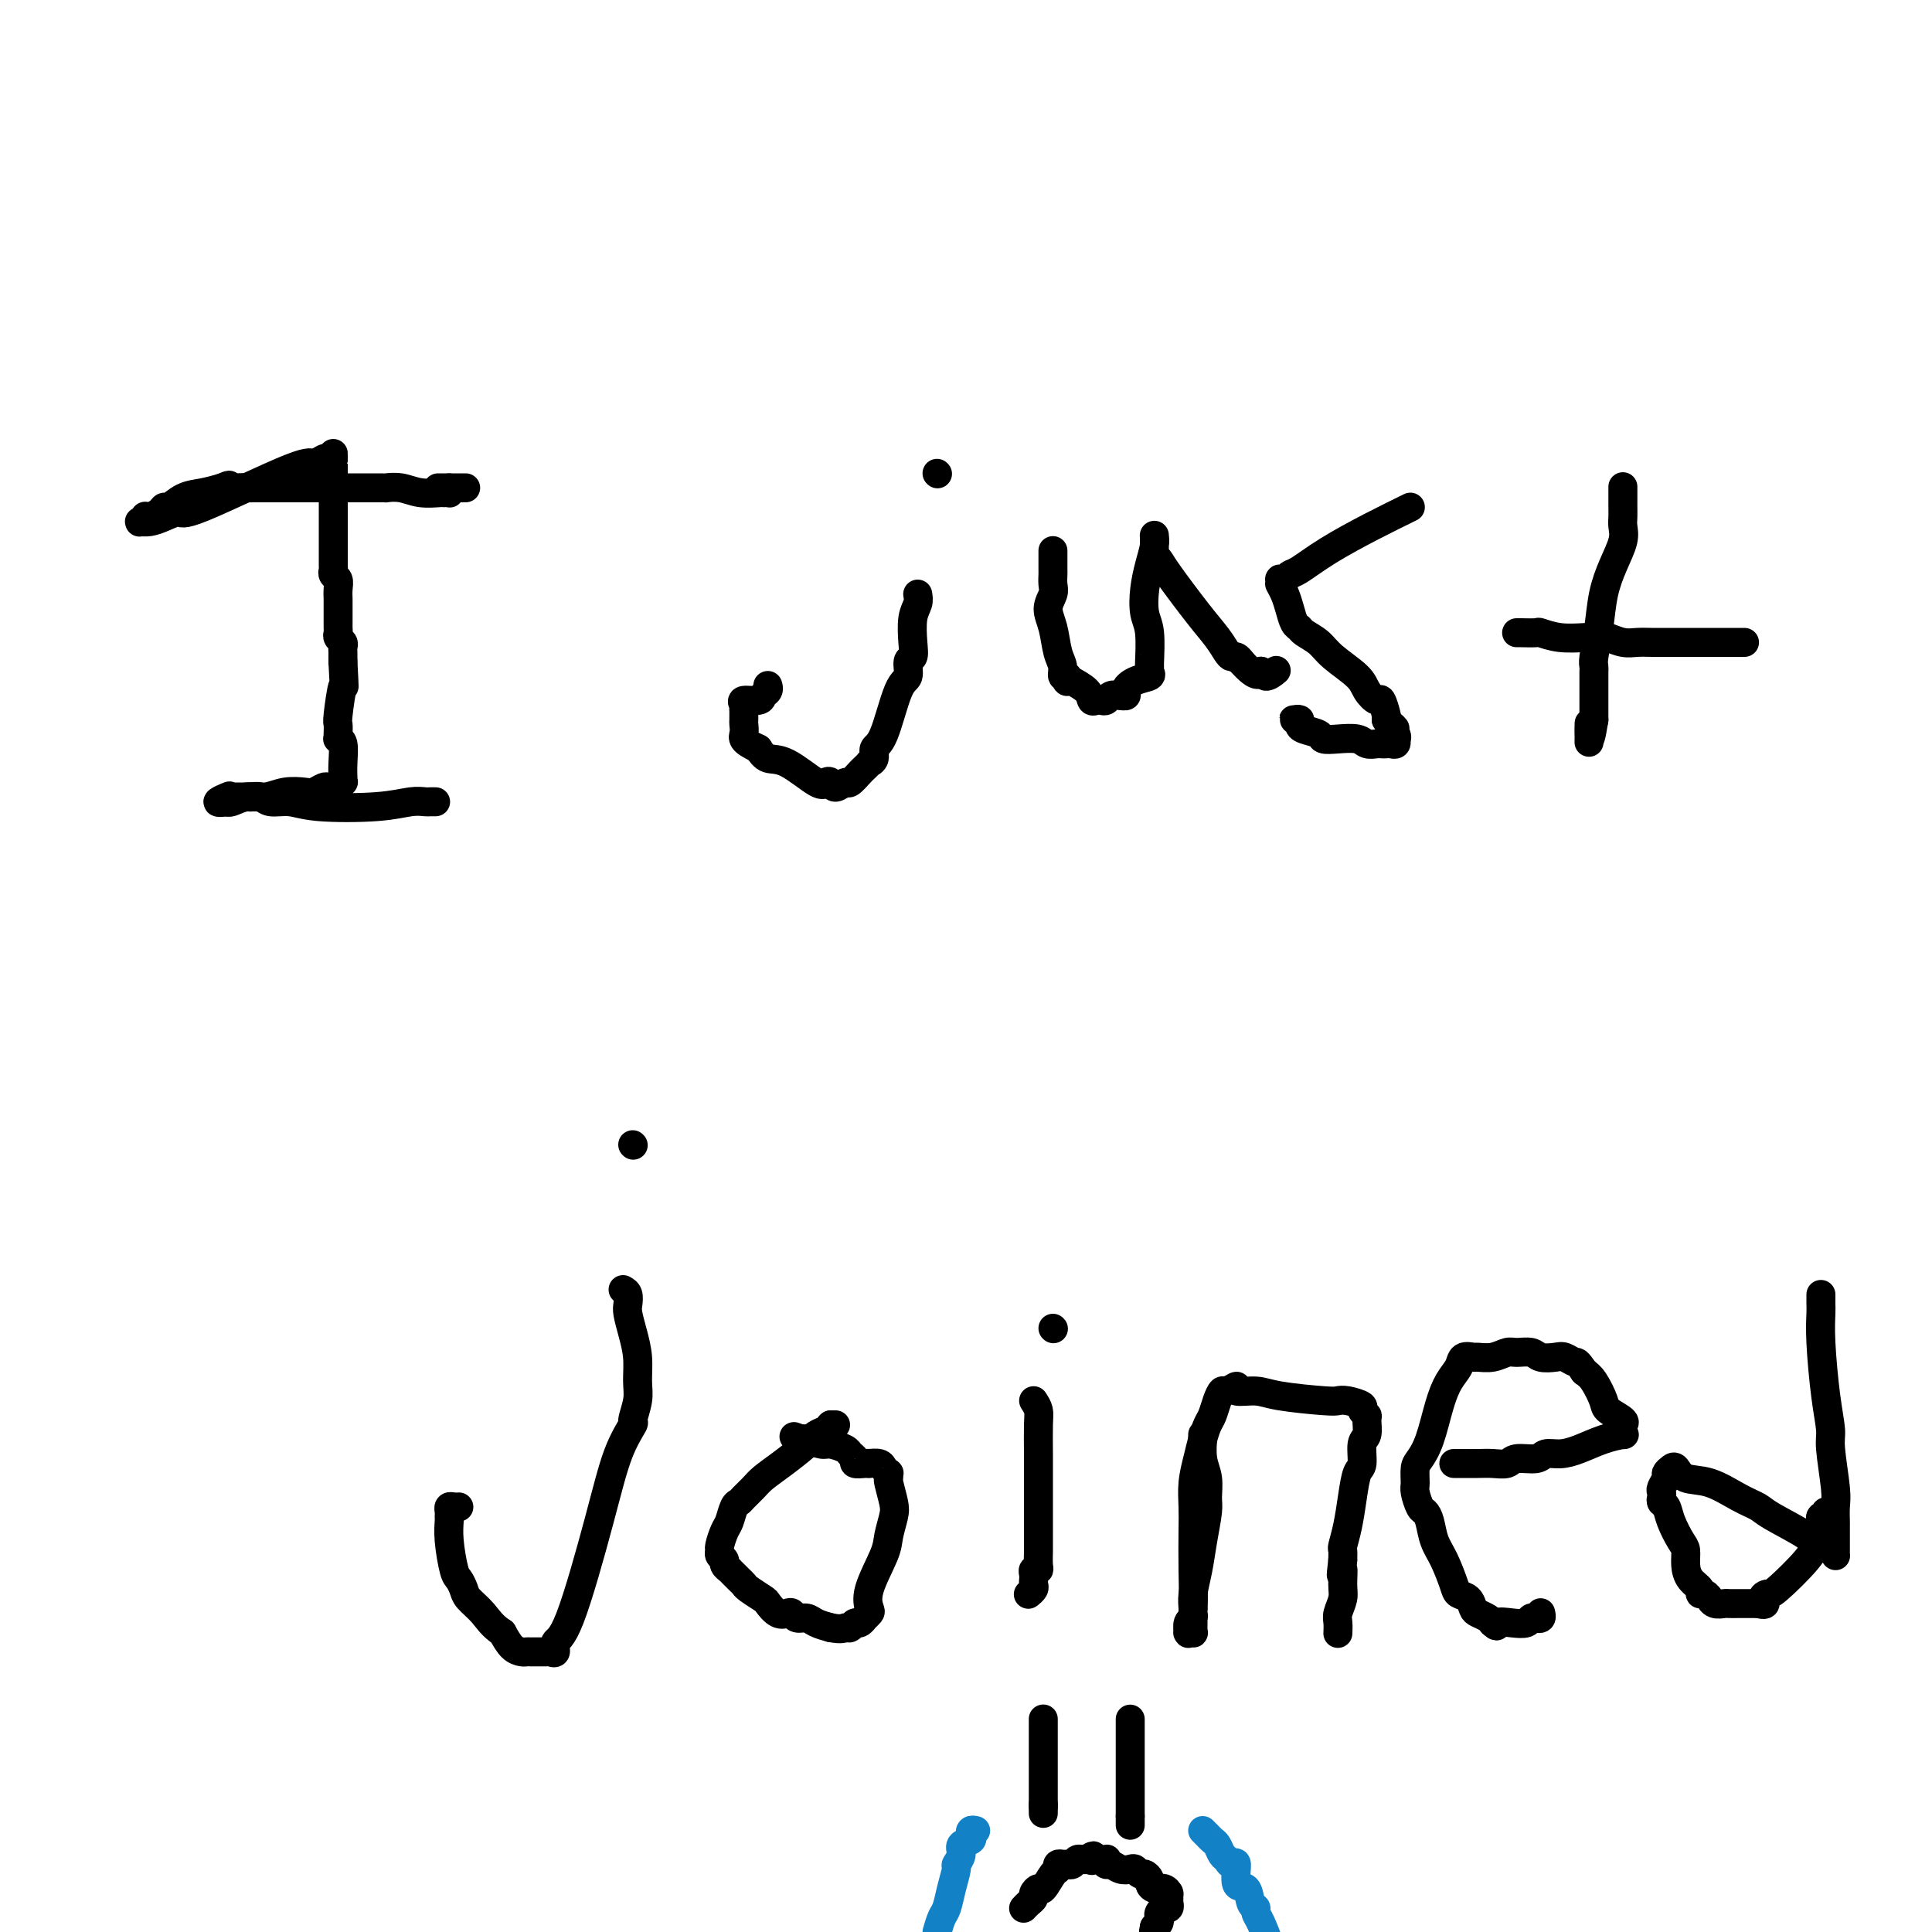 <svg viewBox='0 0 400 400' version='1.1' xmlns='http://www.w3.org/2000/svg' xmlns:xlink='http://www.w3.org/1999/xlink'><g fill='none' stroke='#000000' stroke-width='6' stroke-linecap='round' stroke-linejoin='round'><path d='M69,95c-0.001,-1.100 -0.001,-2.201 0,1c0.001,3.201 0.004,10.702 0,15c-0.004,4.298 -0.015,5.392 0,6c0.015,0.608 0.057,0.730 0,1c-0.057,0.270 -0.211,0.687 0,1c0.211,0.313 0.789,0.523 1,1c0.211,0.477 0.057,1.222 0,2c-0.057,0.778 -0.015,1.588 0,2c0.015,0.412 0.004,0.425 0,1c-0.004,0.575 -0.001,1.712 0,2c0.001,0.288 -0.001,-0.274 0,0c0.001,0.274 0.004,1.383 0,2c-0.004,0.617 -0.015,0.743 0,1c0.015,0.257 0.057,0.646 0,1c-0.057,0.354 -0.211,0.672 0,1c0.211,0.328 0.789,0.665 1,1c0.211,0.335 0.057,0.667 0,1c-0.057,0.333 -0.015,0.667 0,1c0.015,0.333 0.004,0.667 0,1c-0.004,0.333 -0.002,0.667 0,1'/><path d='M71,137c0.370,7.291 0.295,4.518 0,5c-0.295,0.482 -0.811,4.220 -1,6c-0.189,1.780 -0.052,1.601 0,2c0.052,0.399 0.018,1.375 0,2c-0.018,0.625 -0.019,0.898 0,1c0.019,0.102 0.058,0.034 0,0c-0.058,-0.034 -0.212,-0.034 0,0c0.212,0.034 0.788,0.100 1,1c0.212,0.900 0.058,2.632 0,4c-0.058,1.368 -0.020,2.370 0,3c0.020,0.630 0.020,0.887 0,1c-0.020,0.113 -0.062,0.083 0,0c0.062,-0.083 0.227,-0.218 0,0c-0.227,0.218 -0.844,0.790 -1,1c-0.156,0.210 0.151,0.056 0,0c-0.151,-0.056 -0.761,-0.016 -1,0c-0.239,0.016 -0.109,0.008 0,0c0.109,-0.008 0.197,-0.016 0,0c-0.197,0.016 -0.677,0.056 -1,0c-0.323,-0.056 -0.487,-0.207 -1,0c-0.513,0.207 -1.376,0.772 -2,1c-0.624,0.228 -1.011,0.117 -2,0c-0.989,-0.117 -2.580,-0.242 -4,0c-1.420,0.242 -2.668,0.849 -4,1c-1.332,0.151 -2.749,-0.156 -4,0c-1.251,0.156 -2.335,0.774 -3,1c-0.665,0.226 -0.910,0.061 -1,0c-0.090,-0.061 -0.024,-0.016 0,0c0.024,0.016 0.007,0.005 0,0c-0.007,-0.005 -0.003,-0.002 0,0'/><path d='M47,166c-3.714,0.547 -0.999,-0.585 0,-1c0.999,-0.415 0.282,-0.111 0,0c-0.282,0.111 -0.130,0.030 0,0c0.130,-0.030 0.237,-0.009 1,0c0.763,0.009 2.181,0.006 3,0c0.819,-0.006 1.040,-0.017 1,0c-0.040,0.017 -0.342,0.061 0,0c0.342,-0.061 1.328,-0.225 2,0c0.672,0.225 1.029,0.841 2,1c0.971,0.159 2.554,-0.140 4,0c1.446,0.140 2.754,0.717 6,1c3.246,0.283 8.428,0.272 12,0c3.572,-0.272 5.532,-0.805 7,-1c1.468,-0.195 2.442,-0.052 3,0c0.558,0.052 0.699,0.014 1,0c0.301,-0.014 0.761,-0.004 1,0c0.239,0.004 0.257,0.001 0,0c-0.257,-0.001 -0.788,-0.000 -1,0c-0.212,0.000 -0.106,0.000 0,0'/><path d='M69,95c-0.366,0.039 -0.732,0.078 -1,0c-0.268,-0.078 -0.437,-0.274 -1,0c-0.563,0.274 -1.519,1.019 -2,1c-0.481,-0.019 -0.488,-0.800 -5,1c-4.512,1.800 -13.528,6.181 -18,8c-4.472,1.819 -4.400,1.076 -5,1c-0.600,-0.076 -1.874,0.516 -3,1c-1.126,0.484 -2.105,0.862 -3,1c-0.895,0.138 -1.705,0.038 -2,0c-0.295,-0.038 -0.075,-0.014 0,0c0.075,0.014 0.006,0.018 0,0c-0.006,-0.018 0.053,-0.057 0,0c-0.053,0.057 -0.218,0.209 0,0c0.218,-0.209 0.818,-0.778 1,-1c0.182,-0.222 -0.055,-0.096 0,0c0.055,0.096 0.401,0.163 1,0c0.599,-0.163 1.451,-0.554 2,-1c0.549,-0.446 0.796,-0.945 1,-1c0.204,-0.055 0.364,0.336 1,0c0.636,-0.336 1.748,-1.398 3,-2c1.252,-0.602 2.643,-0.743 4,-1c1.357,-0.257 2.678,-0.628 4,-1'/><path d='M46,101c2.457,-1.083 1.100,-0.290 1,0c-0.100,0.290 1.057,0.078 2,0c0.943,-0.078 1.674,-0.021 2,0c0.326,0.021 0.249,0.006 2,0c1.751,-0.006 5.332,-0.001 7,0c1.668,0.001 1.424,0.000 2,0c0.576,-0.000 1.971,-0.000 3,0c1.029,0.000 1.691,0.000 3,0c1.309,-0.000 3.264,0.000 5,0c1.736,-0.000 3.254,-0.000 4,0c0.746,0.000 0.719,0.000 1,0c0.281,-0.000 0.868,-0.001 1,0c0.132,0.001 -0.192,0.004 0,0c0.192,-0.004 0.899,-0.015 1,0c0.101,0.015 -0.404,0.057 0,0c0.404,-0.057 1.716,-0.211 3,0c1.284,0.211 2.540,0.789 4,1c1.460,0.211 3.123,0.057 4,0c0.877,-0.057 0.967,-0.015 1,0c0.033,0.015 0.008,0.004 0,0c-0.008,-0.004 0.002,-0.001 0,0c-0.002,0.001 -0.015,0.001 0,0c0.015,-0.001 0.056,-0.003 0,0c-0.056,0.003 -0.211,0.011 0,0c0.211,-0.011 0.788,-0.041 1,0c0.212,0.041 0.061,0.155 0,0c-0.061,-0.155 -0.030,-0.577 0,-1'/><path d='M93,101c7.089,0.000 1.311,0.000 -1,0c-2.311,-0.000 -1.156,0.000 0,0'/><path d='M190,123c0.111,0.633 0.222,1.267 0,2c-0.222,0.733 -0.776,1.566 -1,3c-0.224,1.434 -0.118,3.469 0,5c0.118,1.531 0.247,2.557 0,3c-0.247,0.443 -0.869,0.303 -1,1c-0.131,0.697 0.229,2.232 0,3c-0.229,0.768 -1.046,0.770 -2,3c-0.954,2.230 -2.044,6.688 -3,9c-0.956,2.312 -1.776,2.479 -2,3c-0.224,0.521 0.148,1.395 0,2c-0.148,0.605 -0.817,0.941 -1,1c-0.183,0.059 0.121,-0.157 0,0c-0.121,0.157 -0.666,0.688 -1,1c-0.334,0.312 -0.457,0.406 -1,1c-0.543,0.594 -1.508,1.689 -2,2c-0.492,0.311 -0.513,-0.161 -1,0c-0.487,0.161 -1.442,0.957 -2,1c-0.558,0.043 -0.719,-0.666 -1,-1c-0.281,-0.334 -0.680,-0.291 -1,0c-0.320,0.291 -0.560,0.831 -2,0c-1.440,-0.831 -4.080,-3.031 -6,-4c-1.920,-0.969 -3.120,-0.705 -4,-1c-0.880,-0.295 -1.440,-1.147 -2,-2'/><path d='M157,155c-3.619,-1.648 -3.166,-2.269 -3,-3c0.166,-0.731 0.045,-1.572 0,-2c-0.045,-0.428 -0.015,-0.444 0,-1c0.015,-0.556 0.015,-1.651 0,-2c-0.015,-0.349 -0.043,0.047 0,0c0.043,-0.047 0.159,-0.537 0,-1c-0.159,-0.463 -0.593,-0.898 0,-1c0.593,-0.102 2.211,0.130 3,0c0.789,-0.130 0.747,-0.623 1,-1c0.253,-0.377 0.800,-0.637 1,-1c0.200,-0.363 0.054,-0.828 0,-1c-0.054,-0.172 -0.015,-0.049 0,0c0.015,0.049 0.008,0.025 0,0'/><path d='M194,98c0.000,0.000 0.100,0.100 0.1,0.1'/><path d='M218,114c0.001,0.636 0.001,1.272 0,2c-0.001,0.728 -0.005,1.548 0,2c0.005,0.452 0.018,0.534 0,1c-0.018,0.466 -0.069,1.314 0,2c0.069,0.686 0.257,1.208 0,2c-0.257,0.792 -0.960,1.852 -1,3c-0.040,1.148 0.581,2.384 1,4c0.419,1.616 0.634,3.614 1,5c0.366,1.386 0.881,2.161 1,3c0.119,0.839 -0.160,1.742 0,2c0.160,0.258 0.758,-0.128 1,0c0.242,0.128 0.128,0.772 0,1c-0.128,0.228 -0.270,0.040 0,0c0.270,-0.040 0.951,0.066 1,0c0.049,-0.066 -0.534,-0.305 0,0c0.534,0.305 2.185,1.155 3,2c0.815,0.845 0.795,1.687 1,2c0.205,0.313 0.635,0.098 1,0c0.365,-0.098 0.665,-0.078 1,0c0.335,0.078 0.706,0.213 1,0c0.294,-0.213 0.513,-0.775 1,-1c0.487,-0.225 1.244,-0.112 2,0'/><path d='M232,144c1.856,0.346 0.995,-0.290 1,-1c0.005,-0.710 0.877,-1.495 2,-2c1.123,-0.505 2.498,-0.729 3,-1c0.502,-0.271 0.131,-0.588 0,-1c-0.131,-0.412 -0.022,-0.920 0,-1c0.022,-0.080 -0.044,0.268 0,-1c0.044,-1.268 0.198,-4.153 0,-6c-0.198,-1.847 -0.747,-2.656 -1,-4c-0.253,-1.344 -0.212,-3.222 0,-5c0.212,-1.778 0.593,-3.457 1,-5c0.407,-1.543 0.841,-2.949 1,-4c0.159,-1.051 0.043,-1.745 0,-2c-0.043,-0.255 -0.011,-0.070 0,0c0.011,0.070 0.003,0.025 0,0c-0.003,-0.025 -0.001,-0.031 0,0c0.001,0.031 0.000,0.098 0,0c-0.000,-0.098 0.000,-0.362 0,0c-0.000,0.362 -0.001,1.350 0,2c0.001,0.650 0.003,0.961 0,1c-0.003,0.039 -0.013,-0.195 0,0c0.013,0.195 0.047,0.821 0,1c-0.047,0.179 -0.175,-0.087 0,0c0.175,0.087 0.652,0.527 1,1c0.348,0.473 0.565,0.978 2,3c1.435,2.022 4.086,5.560 6,8c1.914,2.440 3.090,3.781 4,5c0.910,1.219 1.553,2.316 2,3c0.447,0.684 0.697,0.953 1,1c0.303,0.047 0.658,-0.130 1,0c0.342,0.130 0.671,0.565 1,1'/><path d='M257,137c3.662,4.089 3.817,2.313 4,2c0.183,-0.313 0.396,0.839 1,1c0.604,0.161 1.601,-0.668 2,-1c0.399,-0.332 0.199,-0.166 0,0'/><path d='M292,105c-2.529,1.240 -5.059,2.479 -8,4c-2.941,1.521 -6.294,3.322 -9,5c-2.706,1.678 -4.763,3.233 -6,4c-1.237,0.767 -1.652,0.745 -2,1c-0.348,0.255 -0.629,0.787 -1,1c-0.371,0.213 -0.832,0.108 -1,0c-0.168,-0.108 -0.042,-0.220 0,0c0.042,0.220 0.000,0.771 0,1c-0.000,0.229 0.041,0.135 0,0c-0.041,-0.135 -0.165,-0.310 0,0c0.165,0.310 0.620,1.105 1,2c0.380,0.895 0.686,1.892 1,3c0.314,1.108 0.637,2.329 1,3c0.363,0.671 0.766,0.791 1,1c0.234,0.209 0.299,0.506 1,1c0.701,0.494 2.037,1.184 3,2c0.963,0.816 1.553,1.757 3,3c1.447,1.243 3.750,2.788 5,4c1.250,1.212 1.445,2.090 2,3c0.555,0.910 1.468,1.852 2,2c0.532,0.148 0.682,-0.499 1,0c0.318,0.499 0.805,2.142 1,3c0.195,0.858 0.097,0.929 0,1'/><path d='M287,149c3.105,3.215 1.368,1.253 1,1c-0.368,-0.253 0.634,1.204 1,2c0.366,0.796 0.095,0.931 0,1c-0.095,0.069 -0.014,0.071 0,0c0.014,-0.071 -0.038,-0.215 0,0c0.038,0.215 0.166,0.789 0,1c-0.166,0.211 -0.625,0.057 -1,0c-0.375,-0.057 -0.665,-0.019 -1,0c-0.335,0.019 -0.715,0.019 -1,0c-0.285,-0.019 -0.476,-0.057 -1,0c-0.524,0.057 -1.381,0.208 -2,0c-0.619,-0.208 -0.999,-0.777 -2,-1c-1.001,-0.223 -2.622,-0.101 -4,0c-1.378,0.101 -2.512,0.181 -3,0c-0.488,-0.181 -0.330,-0.623 -1,-1c-0.670,-0.377 -2.166,-0.690 -3,-1c-0.834,-0.310 -1.004,-0.619 -1,-1c0.004,-0.381 0.183,-0.834 0,-1c-0.183,-0.166 -0.729,-0.044 -1,0c-0.271,0.044 -0.269,0.012 0,0c0.269,-0.012 0.803,-0.003 1,0c0.197,0.003 0.056,0.001 0,0c-0.056,-0.001 -0.028,-0.000 0,0'/><path d='M336,101c-0.000,-0.205 -0.000,-0.410 0,0c0.000,0.410 0.000,1.437 0,2c-0.000,0.563 -0.000,0.664 0,1c0.000,0.336 0.002,0.906 0,1c-0.002,0.094 -0.006,-0.290 0,0c0.006,0.290 0.023,1.254 0,2c-0.023,0.746 -0.086,1.275 0,2c0.086,0.725 0.321,1.647 0,3c-0.321,1.353 -1.196,3.136 -2,5c-0.804,1.864 -1.536,3.810 -2,6c-0.464,2.190 -0.660,4.626 -1,7c-0.340,2.374 -0.823,4.688 -1,6c-0.177,1.312 -0.047,1.623 0,2c0.047,0.377 0.013,0.819 0,1c-0.013,0.181 -0.003,0.099 0,0c0.003,-0.099 0.001,-0.215 0,0c-0.001,0.215 -0.000,0.760 0,2c0.000,1.240 0.000,3.173 0,4c-0.000,0.827 -0.000,0.548 0,1c0.000,0.452 0.000,1.637 0,2c-0.000,0.363 -0.000,-0.095 0,0c0.000,0.095 0.000,0.741 0,1c-0.000,0.259 -0.000,0.129 0,0'/><path d='M330,149c-1.155,7.476 -1.042,2.167 -1,1c0.042,-1.167 0.012,1.810 0,3c-0.012,1.190 -0.006,0.595 0,0'/><path d='M314,131c0.091,-0.008 0.181,-0.016 1,0c0.819,0.016 2.365,0.057 3,0c0.635,-0.057 0.359,-0.211 1,0c0.641,0.211 2.197,0.788 4,1c1.803,0.212 3.851,0.061 5,0c1.149,-0.061 1.399,-0.030 2,0c0.601,0.030 1.553,0.061 2,0c0.447,-0.061 0.388,-0.212 1,0c0.612,0.212 1.894,0.789 3,1c1.106,0.211 2.034,0.057 3,0c0.966,-0.057 1.970,-0.015 3,0c1.030,0.015 2.088,0.004 3,0c0.912,-0.004 1.680,-0.001 4,0c2.320,0.001 6.192,0.000 8,0c1.808,-0.000 1.553,-0.000 2,0c0.447,0.000 1.598,0.000 2,0c0.402,-0.000 0.055,-0.000 0,0c-0.055,0.000 0.181,0.000 0,0c-0.181,-0.000 -0.780,-0.000 -1,0c-0.220,0.000 -0.063,0.000 0,0c0.063,-0.000 0.031,-0.000 0,0'/><path d='M129,267c0.417,0.233 0.833,0.466 1,1c0.167,0.534 0.083,1.371 0,2c-0.083,0.629 -0.165,1.052 0,2c0.165,0.948 0.576,2.423 1,4c0.424,1.577 0.862,3.256 1,5c0.138,1.744 -0.024,3.553 0,5c0.024,1.447 0.235,2.533 0,4c-0.235,1.467 -0.916,3.314 -1,4c-0.084,0.686 0.429,0.210 0,1c-0.429,0.790 -1.798,2.846 -3,6c-1.202,3.154 -2.235,7.405 -4,14c-1.765,6.595 -4.263,15.532 -6,20c-1.737,4.468 -2.714,4.465 -3,5c-0.286,0.535 0.119,1.607 0,2c-0.119,0.393 -0.760,0.105 -1,0c-0.240,-0.105 -0.078,-0.028 0,0c0.078,0.028 0.071,0.008 0,0c-0.071,-0.008 -0.207,-0.004 -1,0c-0.793,0.004 -2.243,0.006 -3,0c-0.757,-0.006 -0.822,-0.022 -1,0c-0.178,0.022 -0.471,0.083 -1,0c-0.529,-0.083 -1.294,-0.309 -2,-1c-0.706,-0.691 -1.353,-1.845 -2,-3'/><path d='M104,338c-2.129,-1.367 -2.951,-2.786 -4,-4c-1.049,-1.214 -2.323,-2.225 -3,-3c-0.677,-0.775 -0.756,-1.314 -1,-2c-0.244,-0.686 -0.654,-1.518 -1,-2c-0.346,-0.482 -0.628,-0.615 -1,-2c-0.372,-1.385 -0.832,-4.021 -1,-6c-0.168,-1.979 -0.042,-3.301 0,-4c0.042,-0.699 0.001,-0.776 0,-1c-0.001,-0.224 0.038,-0.596 0,-1c-0.038,-0.404 -0.155,-0.840 0,-1c0.155,-0.160 0.580,-0.043 1,0c0.420,0.043 0.834,0.012 1,0c0.166,-0.012 0.083,-0.006 0,0'/><path d='M131,237c0.000,0.000 0.100,0.100 0.1,0.1'/><path d='M173,295c0.000,0.000 -1.000,0.000 -1,0'/><path d='M172,295c-0.275,0.184 -0.462,0.644 -1,1c-0.538,0.356 -1.428,0.609 -2,1c-0.572,0.391 -0.825,0.920 -2,2c-1.175,1.080 -3.270,2.709 -5,4c-1.730,1.291 -3.093,2.242 -4,3c-0.907,0.758 -1.356,1.323 -2,2c-0.644,0.677 -1.482,1.464 -2,2c-0.518,0.536 -0.717,0.819 -1,1c-0.283,0.181 -0.650,0.258 -1,1c-0.350,0.742 -0.683,2.149 -1,3c-0.317,0.851 -0.617,1.145 -1,2c-0.383,0.855 -0.850,2.270 -1,3c-0.150,0.730 0.016,0.774 0,1c-0.016,0.226 -0.215,0.634 0,1c0.215,0.366 0.845,0.689 1,1c0.155,0.311 -0.166,0.608 0,1c0.166,0.392 0.819,0.879 1,1c0.181,0.121 -0.108,-0.123 0,0c0.108,0.123 0.614,0.614 1,1c0.386,0.386 0.652,0.665 1,1c0.348,0.335 0.779,0.724 1,1c0.221,0.276 0.234,0.438 1,1c0.766,0.562 2.285,1.522 3,2c0.715,0.478 0.624,0.472 1,1c0.376,0.528 1.217,1.591 2,2c0.783,0.409 1.507,0.165 2,0c0.493,-0.165 0.754,-0.251 1,0c0.246,0.251 0.478,0.841 1,1c0.522,0.159 1.333,-0.111 2,0c0.667,0.111 1.191,0.603 2,1c0.809,0.397 1.905,0.698 3,1'/><path d='M172,337c2.334,0.447 2.668,0.063 3,0c0.332,-0.063 0.662,0.194 1,0c0.338,-0.194 0.682,-0.840 1,-1c0.318,-0.160 0.608,0.166 1,0c0.392,-0.166 0.887,-0.824 1,-1c0.113,-0.176 -0.155,0.129 0,0c0.155,-0.129 0.734,-0.694 1,-1c0.266,-0.306 0.218,-0.354 0,-1c-0.218,-0.646 -0.607,-1.890 0,-4c0.607,-2.110 2.212,-5.088 3,-7c0.788,-1.912 0.761,-2.760 1,-4c0.239,-1.240 0.743,-2.872 1,-4c0.257,-1.128 0.266,-1.751 0,-3c-0.266,-1.249 -0.807,-3.122 -1,-4c-0.193,-0.878 -0.039,-0.761 0,-1c0.039,-0.239 -0.036,-0.835 0,-1c0.036,-0.165 0.182,0.099 0,0c-0.182,-0.099 -0.691,-0.563 -1,-1c-0.309,-0.437 -0.416,-0.848 -1,-1c-0.584,-0.152 -1.644,-0.044 -2,0c-0.356,0.044 -0.008,0.023 0,0c0.008,-0.023 -0.325,-0.047 -1,0c-0.675,0.047 -1.694,0.166 -2,0c-0.306,-0.166 0.099,-0.618 0,-1c-0.099,-0.382 -0.704,-0.695 -1,-1c-0.296,-0.305 -0.285,-0.604 -1,-1c-0.715,-0.396 -2.156,-0.891 -3,-1c-0.844,-0.109 -1.092,0.167 -2,0c-0.908,-0.167 -2.475,-0.776 -3,-1c-0.525,-0.224 -0.007,-0.064 0,0c0.007,0.064 -0.496,0.032 -1,0'/><path d='M166,298c-2.833,-1.000 -1.417,-0.500 0,0'/><path d='M214,290c0.423,0.659 0.845,1.319 1,2c0.155,0.681 0.041,1.385 0,3c-0.041,1.615 -0.011,4.141 0,6c0.011,1.859 0.003,3.052 0,4c-0.003,0.948 -0.001,1.650 0,2c0.001,0.350 0.000,0.347 0,1c-0.000,0.653 -0.000,1.961 0,3c0.000,1.039 0.001,1.809 0,3c-0.001,1.191 -0.004,2.802 0,4c0.004,1.198 0.015,1.984 0,3c-0.015,1.016 -0.057,2.261 0,3c0.057,0.739 0.211,0.972 0,1c-0.211,0.028 -0.788,-0.147 -1,0c-0.212,0.147 -0.061,0.618 0,1c0.061,0.382 0.030,0.677 0,1c-0.030,0.323 -0.061,0.675 0,1c0.061,0.325 0.212,0.623 0,1c-0.212,0.377 -0.789,0.833 -1,1c-0.211,0.167 -0.057,0.045 0,0c0.057,-0.045 0.016,-0.013 0,0c-0.016,0.013 -0.008,0.006 0,0'/><path d='M218,275c0.000,0.000 0.100,0.100 0.1,0.1'/><path d='M249,297c-0.008,0.519 -0.017,1.038 0,1c0.017,-0.038 0.058,-0.634 0,0c-0.058,0.634 -0.215,2.499 0,4c0.215,1.501 0.801,2.637 1,4c0.199,1.363 0.011,2.952 0,4c-0.011,1.048 0.155,1.556 0,3c-0.155,1.444 -0.630,3.826 -1,6c-0.370,2.174 -0.634,4.141 -1,6c-0.366,1.859 -0.834,3.610 -1,5c-0.166,1.390 -0.030,2.418 0,3c0.030,0.582 -0.044,0.716 0,1c0.044,0.284 0.208,0.717 0,1c-0.208,0.283 -0.788,0.416 -1,1c-0.212,0.584 -0.058,1.621 0,2c0.058,0.379 0.019,0.101 0,0c-0.019,-0.101 -0.019,-0.026 0,0c0.019,0.026 0.058,0.004 0,0c-0.058,-0.004 -0.212,0.012 0,0c0.212,-0.012 0.789,-0.050 1,0c0.211,0.050 0.057,0.189 0,0c-0.057,-0.189 -0.015,-0.705 0,-1c0.015,-0.295 0.004,-0.370 0,-1c-0.004,-0.630 -0.002,-1.815 0,-3'/><path d='M247,333c0.156,-1.855 0.045,-4.992 0,-8c-0.045,-3.008 -0.023,-5.886 0,-8c0.023,-2.114 0.048,-3.462 0,-5c-0.048,-1.538 -0.167,-3.265 0,-5c0.167,-1.735 0.622,-3.479 1,-5c0.378,-1.521 0.679,-2.818 1,-4c0.321,-1.182 0.662,-2.249 1,-3c0.338,-0.751 0.673,-1.187 1,-2c0.327,-0.813 0.645,-2.004 1,-3c0.355,-0.996 0.749,-1.798 1,-2c0.251,-0.202 0.361,0.197 1,0c0.639,-0.197 1.806,-0.991 2,-1c0.194,-0.009 -0.587,0.768 0,1c0.587,0.232 2.540,-0.082 4,0c1.460,0.082 2.427,0.561 5,1c2.573,0.439 6.751,0.838 9,1c2.249,0.162 2.568,0.085 3,0c0.432,-0.085 0.977,-0.180 2,0c1.023,0.180 2.524,0.633 3,1c0.476,0.367 -0.073,0.648 0,1c0.073,0.352 0.766,0.774 1,1c0.234,0.226 0.007,0.257 0,1c-0.007,0.743 0.205,2.199 0,3c-0.205,0.801 -0.828,0.948 -1,2c-0.172,1.052 0.108,3.011 0,4c-0.108,0.989 -0.603,1.010 -1,2c-0.397,0.990 -0.695,2.950 -1,5c-0.305,2.050 -0.618,4.189 -1,6c-0.382,1.811 -0.834,3.295 -1,4c-0.166,0.705 -0.048,0.630 0,1c0.048,0.370 0.024,1.185 0,2'/><path d='M278,323c-0.614,5.259 -0.151,2.406 0,2c0.151,-0.406 -0.012,1.636 0,3c0.012,1.364 0.199,2.050 0,3c-0.199,0.950 -0.785,2.163 -1,3c-0.215,0.837 -0.057,1.296 0,2c0.057,0.704 0.015,1.653 0,2c-0.015,0.347 -0.004,0.093 0,0c0.004,-0.093 0.001,-0.025 0,0c-0.001,0.025 -0.000,0.007 0,0c0.000,-0.007 0.000,-0.002 0,0c-0.000,0.002 -0.000,0.001 0,0'/><path d='M301,303c0.382,0.001 0.764,0.001 1,0c0.236,-0.001 0.326,-0.004 1,0c0.674,0.004 1.931,0.016 3,0c1.069,-0.016 1.948,-0.061 3,0c1.052,0.061 2.276,0.227 3,0c0.724,-0.227 0.947,-0.847 2,-1c1.053,-0.153 2.934,0.163 4,0c1.066,-0.163 1.316,-0.804 2,-1c0.684,-0.196 1.801,0.053 3,0c1.199,-0.053 2.479,-0.410 4,-1c1.521,-0.590 3.282,-1.415 5,-2c1.718,-0.585 3.391,-0.929 4,-1c0.609,-0.071 0.152,0.132 0,0c-0.152,-0.132 -0.001,-0.600 0,-1c0.001,-0.400 -0.149,-0.733 0,-1c0.149,-0.267 0.598,-0.466 0,-1c-0.598,-0.534 -2.243,-1.401 -3,-2c-0.757,-0.599 -0.627,-0.931 -1,-2c-0.373,-1.069 -1.249,-2.877 -2,-4c-0.751,-1.123 -1.375,-1.562 -2,-2'/><path d='M328,284c-1.590,-2.405 -1.566,-1.916 -2,-2c-0.434,-0.084 -1.328,-0.740 -2,-1c-0.672,-0.260 -1.124,-0.123 -2,0c-0.876,0.123 -2.177,0.233 -3,0c-0.823,-0.233 -1.170,-0.809 -2,-1c-0.830,-0.191 -2.144,0.002 -3,0c-0.856,-0.002 -1.256,-0.198 -2,0c-0.744,0.198 -1.834,0.791 -3,1c-1.166,0.209 -2.409,0.036 -3,0c-0.591,-0.036 -0.528,0.066 -1,0c-0.472,-0.066 -1.477,-0.300 -2,0c-0.523,0.300 -0.563,1.134 -1,2c-0.437,0.866 -1.270,1.764 -2,3c-0.730,1.236 -1.358,2.811 -2,5c-0.642,2.189 -1.297,4.994 -2,7c-0.703,2.006 -1.453,3.214 -2,4c-0.547,0.786 -0.890,1.152 -1,2c-0.110,0.848 0.012,2.179 0,3c-0.012,0.821 -0.159,1.132 0,2c0.159,0.868 0.623,2.292 1,3c0.377,0.708 0.668,0.700 1,1c0.332,0.300 0.704,0.907 1,2c0.296,1.093 0.517,2.673 1,4c0.483,1.327 1.229,2.401 2,4c0.771,1.599 1.568,3.724 2,5c0.432,1.276 0.501,1.704 1,2c0.499,0.296 1.429,0.461 2,1c0.571,0.539 0.782,1.454 1,2c0.218,0.546 0.443,0.724 1,1c0.557,0.276 1.445,0.650 2,1c0.555,0.350 0.778,0.675 1,1'/><path d='M309,336c1.328,1.242 0.647,0.347 1,0c0.353,-0.347 1.741,-0.145 3,0c1.259,0.145 2.389,0.235 3,0c0.611,-0.235 0.703,-0.794 1,-1c0.297,-0.206 0.797,-0.059 1,0c0.203,0.059 0.107,0.030 0,0c-0.107,-0.030 -0.225,-0.061 0,0c0.225,0.061 0.792,0.212 1,0c0.208,-0.212 0.056,-0.789 0,-1c-0.056,-0.211 -0.015,-0.057 0,0c0.015,0.057 0.004,0.016 0,0c-0.004,-0.016 -0.002,-0.008 0,0'/><path d='M377,268c-0.006,0.725 -0.012,1.451 0,2c0.012,0.549 0.041,0.922 0,2c-0.041,1.078 -0.151,2.862 0,6c0.151,3.138 0.562,7.630 1,11c0.438,3.370 0.902,5.618 1,7c0.098,1.382 -0.170,1.900 0,4c0.170,2.100 0.778,5.784 1,8c0.222,2.216 0.060,2.966 0,4c-0.060,1.034 -0.016,2.353 0,3c0.016,0.647 0.004,0.621 0,1c-0.004,0.379 -0.001,1.163 0,2c0.001,0.837 0.000,1.727 0,2c-0.000,0.273 -0.000,-0.071 0,0c0.000,0.071 0.000,0.556 0,1c-0.000,0.444 -0.002,0.848 0,1c0.002,0.152 0.006,0.052 0,0c-0.006,-0.052 -0.022,-0.055 0,0c0.022,0.055 0.083,0.169 0,0c-0.083,-0.169 -0.309,-0.620 -1,-1c-0.691,-0.380 -1.845,-0.690 -3,-1'/><path d='M376,320c-0.684,-0.392 -0.394,-0.872 -2,-2c-1.606,-1.128 -5.109,-2.903 -7,-4c-1.891,-1.097 -2.170,-1.517 -3,-2c-0.830,-0.483 -2.211,-1.030 -4,-2c-1.789,-0.970 -3.986,-2.362 -6,-3c-2.014,-0.638 -3.845,-0.523 -5,-1c-1.155,-0.477 -1.634,-1.547 -2,-2c-0.366,-0.453 -0.620,-0.290 -1,0c-0.380,0.290 -0.886,0.708 -1,1c-0.114,0.292 0.165,0.460 0,1c-0.165,0.540 -0.773,1.453 -1,2c-0.227,0.547 -0.073,0.729 0,1c0.073,0.271 0.065,0.633 0,1c-0.065,0.367 -0.185,0.741 0,1c0.185,0.259 0.676,0.404 1,1c0.324,0.596 0.481,1.644 1,3c0.519,1.356 1.401,3.021 2,4c0.599,0.979 0.916,1.271 1,2c0.084,0.729 -0.066,1.893 0,3c0.066,1.107 0.347,2.157 1,3c0.653,0.843 1.677,1.479 2,2c0.323,0.521 -0.055,0.928 0,1c0.055,0.072 0.543,-0.191 1,0c0.457,0.191 0.881,0.836 1,1c0.119,0.164 -0.069,-0.152 0,0c0.069,0.152 0.393,0.773 1,1c0.607,0.227 1.497,0.061 2,0c0.503,-0.061 0.619,-0.016 1,0c0.381,0.016 1.026,0.004 2,0c0.974,-0.004 2.278,-0.001 3,0c0.722,0.001 0.861,0.001 1,0'/><path d='M364,332c2.340,0.614 1.190,-0.351 1,-1c-0.190,-0.649 0.579,-0.982 1,-1c0.421,-0.018 0.495,0.280 2,-1c1.505,-1.280 4.442,-4.137 6,-6c1.558,-1.863 1.738,-2.733 2,-3c0.262,-0.267 0.606,0.068 1,0c0.394,-0.068 0.838,-0.539 1,-1c0.162,-0.461 0.044,-0.911 0,-1c-0.044,-0.089 -0.012,0.183 0,0c0.012,-0.183 0.003,-0.822 0,-1c-0.003,-0.178 -0.001,0.105 0,0c0.001,-0.105 0.001,-0.599 0,-1c-0.001,-0.401 -0.004,-0.711 0,-1c0.004,-0.289 0.015,-0.557 0,-1c-0.015,-0.443 -0.057,-1.061 0,-1c0.057,0.061 0.211,0.800 0,1c-0.211,0.200 -0.788,-0.138 -1,0c-0.212,0.138 -0.061,0.754 0,1c0.061,0.246 0.030,0.123 0,0'/><path d='M216,356c0.000,-0.089 0.000,-0.179 0,0c0.000,0.179 0.000,0.625 0,1c-0.000,0.375 0.000,0.678 0,1c0.000,0.322 0.000,0.664 0,1c0.000,0.336 0.000,0.668 0,1c0.000,0.332 0.000,0.666 0,1c0.000,0.334 0.000,0.668 0,1c0.000,0.332 0.000,0.663 0,1c0.000,0.337 0.000,0.681 0,1c0.000,0.319 0.000,0.614 0,1c0.000,0.386 0.000,0.862 0,1c0.000,0.138 0.000,-0.061 0,0c-0.000,0.061 -0.000,0.383 0,1c0.000,0.617 0.000,1.528 0,2c0.000,0.472 0.000,0.505 0,1c0.000,0.495 0.000,1.453 0,2c0.000,0.547 0.000,0.683 0,1c0.000,0.317 0.000,0.816 0,1c0.000,0.184 0.000,0.053 0,0c0.000,-0.053 0.000,-0.026 0,0'/><path d='M216,374c0.000,2.800 0.000,0.800 0,0c-0.000,-0.800 0.000,-0.400 0,0'/><path d='M234,356c0.000,-0.065 0.000,-0.130 0,0c0.000,0.130 0.000,0.455 0,1c-0.000,0.545 0.000,1.311 0,2c0.000,0.689 0.000,1.302 0,2c0.000,0.698 -0.000,1.482 0,2c0.000,0.518 0.000,0.769 0,1c-0.000,0.231 0.000,0.441 0,1c0.000,0.559 -0.000,1.468 0,2c0.000,0.532 0.000,0.686 0,1c-0.000,0.314 -0.000,0.787 0,1c0.000,0.213 0.000,0.165 0,0c-0.000,-0.165 0.000,-0.447 0,0c0.000,0.447 0.000,1.623 0,2c-0.000,0.377 -0.000,-0.044 0,0c0.000,0.044 0.000,0.552 0,1c0.000,0.448 0.000,0.837 0,1c0.000,0.163 0.000,0.100 0,0c0.000,-0.100 0.000,-0.238 0,0c0.000,0.238 0.000,0.851 0,1c0.000,0.149 0.000,-0.166 0,0c0.000,0.166 0.000,0.814 0,1c0.000,0.186 0.000,-0.090 0,0c0.000,0.090 0.000,0.545 0,1'/><path d='M234,376c0.000,3.333 0.000,1.667 0,0'/><path d='M212,395c-0.006,0.006 -0.012,0.013 0,0c0.012,-0.013 0.041,-0.044 0,0c-0.041,0.044 -0.151,0.165 0,0c0.151,-0.165 0.564,-0.616 1,-1c0.436,-0.384 0.894,-0.702 1,-1c0.106,-0.298 -0.139,-0.576 0,-1c0.139,-0.424 0.663,-0.993 1,-1c0.337,-0.007 0.486,0.548 1,0c0.514,-0.548 1.391,-2.199 2,-3c0.609,-0.801 0.948,-0.750 1,-1c0.052,-0.250 -0.183,-0.799 0,-1c0.183,-0.201 0.784,-0.054 1,0c0.216,0.054 0.047,0.016 0,0c-0.047,-0.016 0.029,-0.008 0,0c-0.029,0.008 -0.163,0.016 0,0c0.163,-0.016 0.622,-0.057 1,0c0.378,0.057 0.676,0.211 1,0c0.324,-0.211 0.674,-0.789 1,-1c0.326,-0.211 0.626,-0.057 1,0c0.374,0.057 0.821,0.016 1,0c0.179,-0.016 0.089,-0.008 0,0'/><path d='M225,385c2.209,-1.546 1.232,-0.410 1,0c-0.232,0.410 0.280,0.095 1,0c0.720,-0.095 1.649,0.031 2,0c0.351,-0.031 0.125,-0.218 0,0c-0.125,0.218 -0.150,0.842 0,1c0.150,0.158 0.474,-0.150 1,0c0.526,0.150 1.254,0.757 2,1c0.746,0.243 1.510,0.121 2,0c0.490,-0.121 0.705,-0.240 1,0c0.295,0.240 0.670,0.839 1,1c0.330,0.161 0.617,-0.115 1,0c0.383,0.115 0.863,0.623 1,1c0.137,0.377 -0.068,0.623 0,1c0.068,0.377 0.411,0.885 1,1c0.589,0.115 1.426,-0.161 2,0c0.574,0.161 0.886,0.760 1,1c0.114,0.240 0.031,0.121 0,0c-0.031,-0.121 -0.008,-0.242 0,0c0.008,0.242 0.002,0.849 0,1c-0.002,0.151 0.001,-0.152 0,0c-0.001,0.152 -0.004,0.759 0,1c0.004,0.241 0.016,0.116 0,0c-0.016,-0.116 -0.061,-0.225 0,0c0.061,0.225 0.227,0.782 0,1c-0.227,0.218 -0.846,0.096 -1,0c-0.154,-0.096 0.155,-0.166 0,0c-0.155,0.166 -0.776,0.569 -1,1c-0.224,0.431 -0.050,0.889 0,1c0.050,0.111 -0.025,-0.124 0,0c0.025,0.124 0.150,0.607 0,1c-0.150,0.393 -0.575,0.697 -1,1'/><path d='M239,399c-0.333,1.500 -0.167,1.250 0,1'/></g>
<g fill='none' stroke='#1381C5' stroke-width='6' stroke-linecap='round' stroke-linejoin='round'><path d='M202,379c-0.406,-0.088 -0.812,-0.176 -1,0c-0.188,0.176 -0.160,0.615 0,1c0.160,0.385 0.450,0.717 0,1c-0.450,0.283 -1.640,0.518 -2,1c-0.360,0.482 0.111,1.211 0,2c-0.111,0.789 -0.803,1.639 -1,2c-0.197,0.361 0.102,0.235 0,1c-0.102,0.765 -0.605,2.422 -1,4c-0.395,1.578 -0.683,3.079 -1,4c-0.317,0.921 -0.662,1.263 -1,2c-0.338,0.737 -0.669,1.868 -1,3'/><path d='M249,379c0.333,0.325 0.667,0.650 1,1c0.333,0.350 0.666,0.726 1,1c0.334,0.274 0.668,0.448 1,1c0.332,0.552 0.661,1.483 1,2c0.339,0.517 0.686,0.619 1,1c0.314,0.381 0.595,1.041 1,1c0.405,-0.041 0.936,-0.782 1,0c0.064,0.782 -0.337,3.088 0,4c0.337,0.912 1.413,0.430 2,1c0.587,0.570 0.685,2.191 1,3c0.315,0.809 0.847,0.804 1,1c0.153,0.196 -0.074,0.591 0,1c0.074,0.409 0.450,0.831 1,2c0.550,1.169 1.275,3.084 2,5'/></g>
</svg>